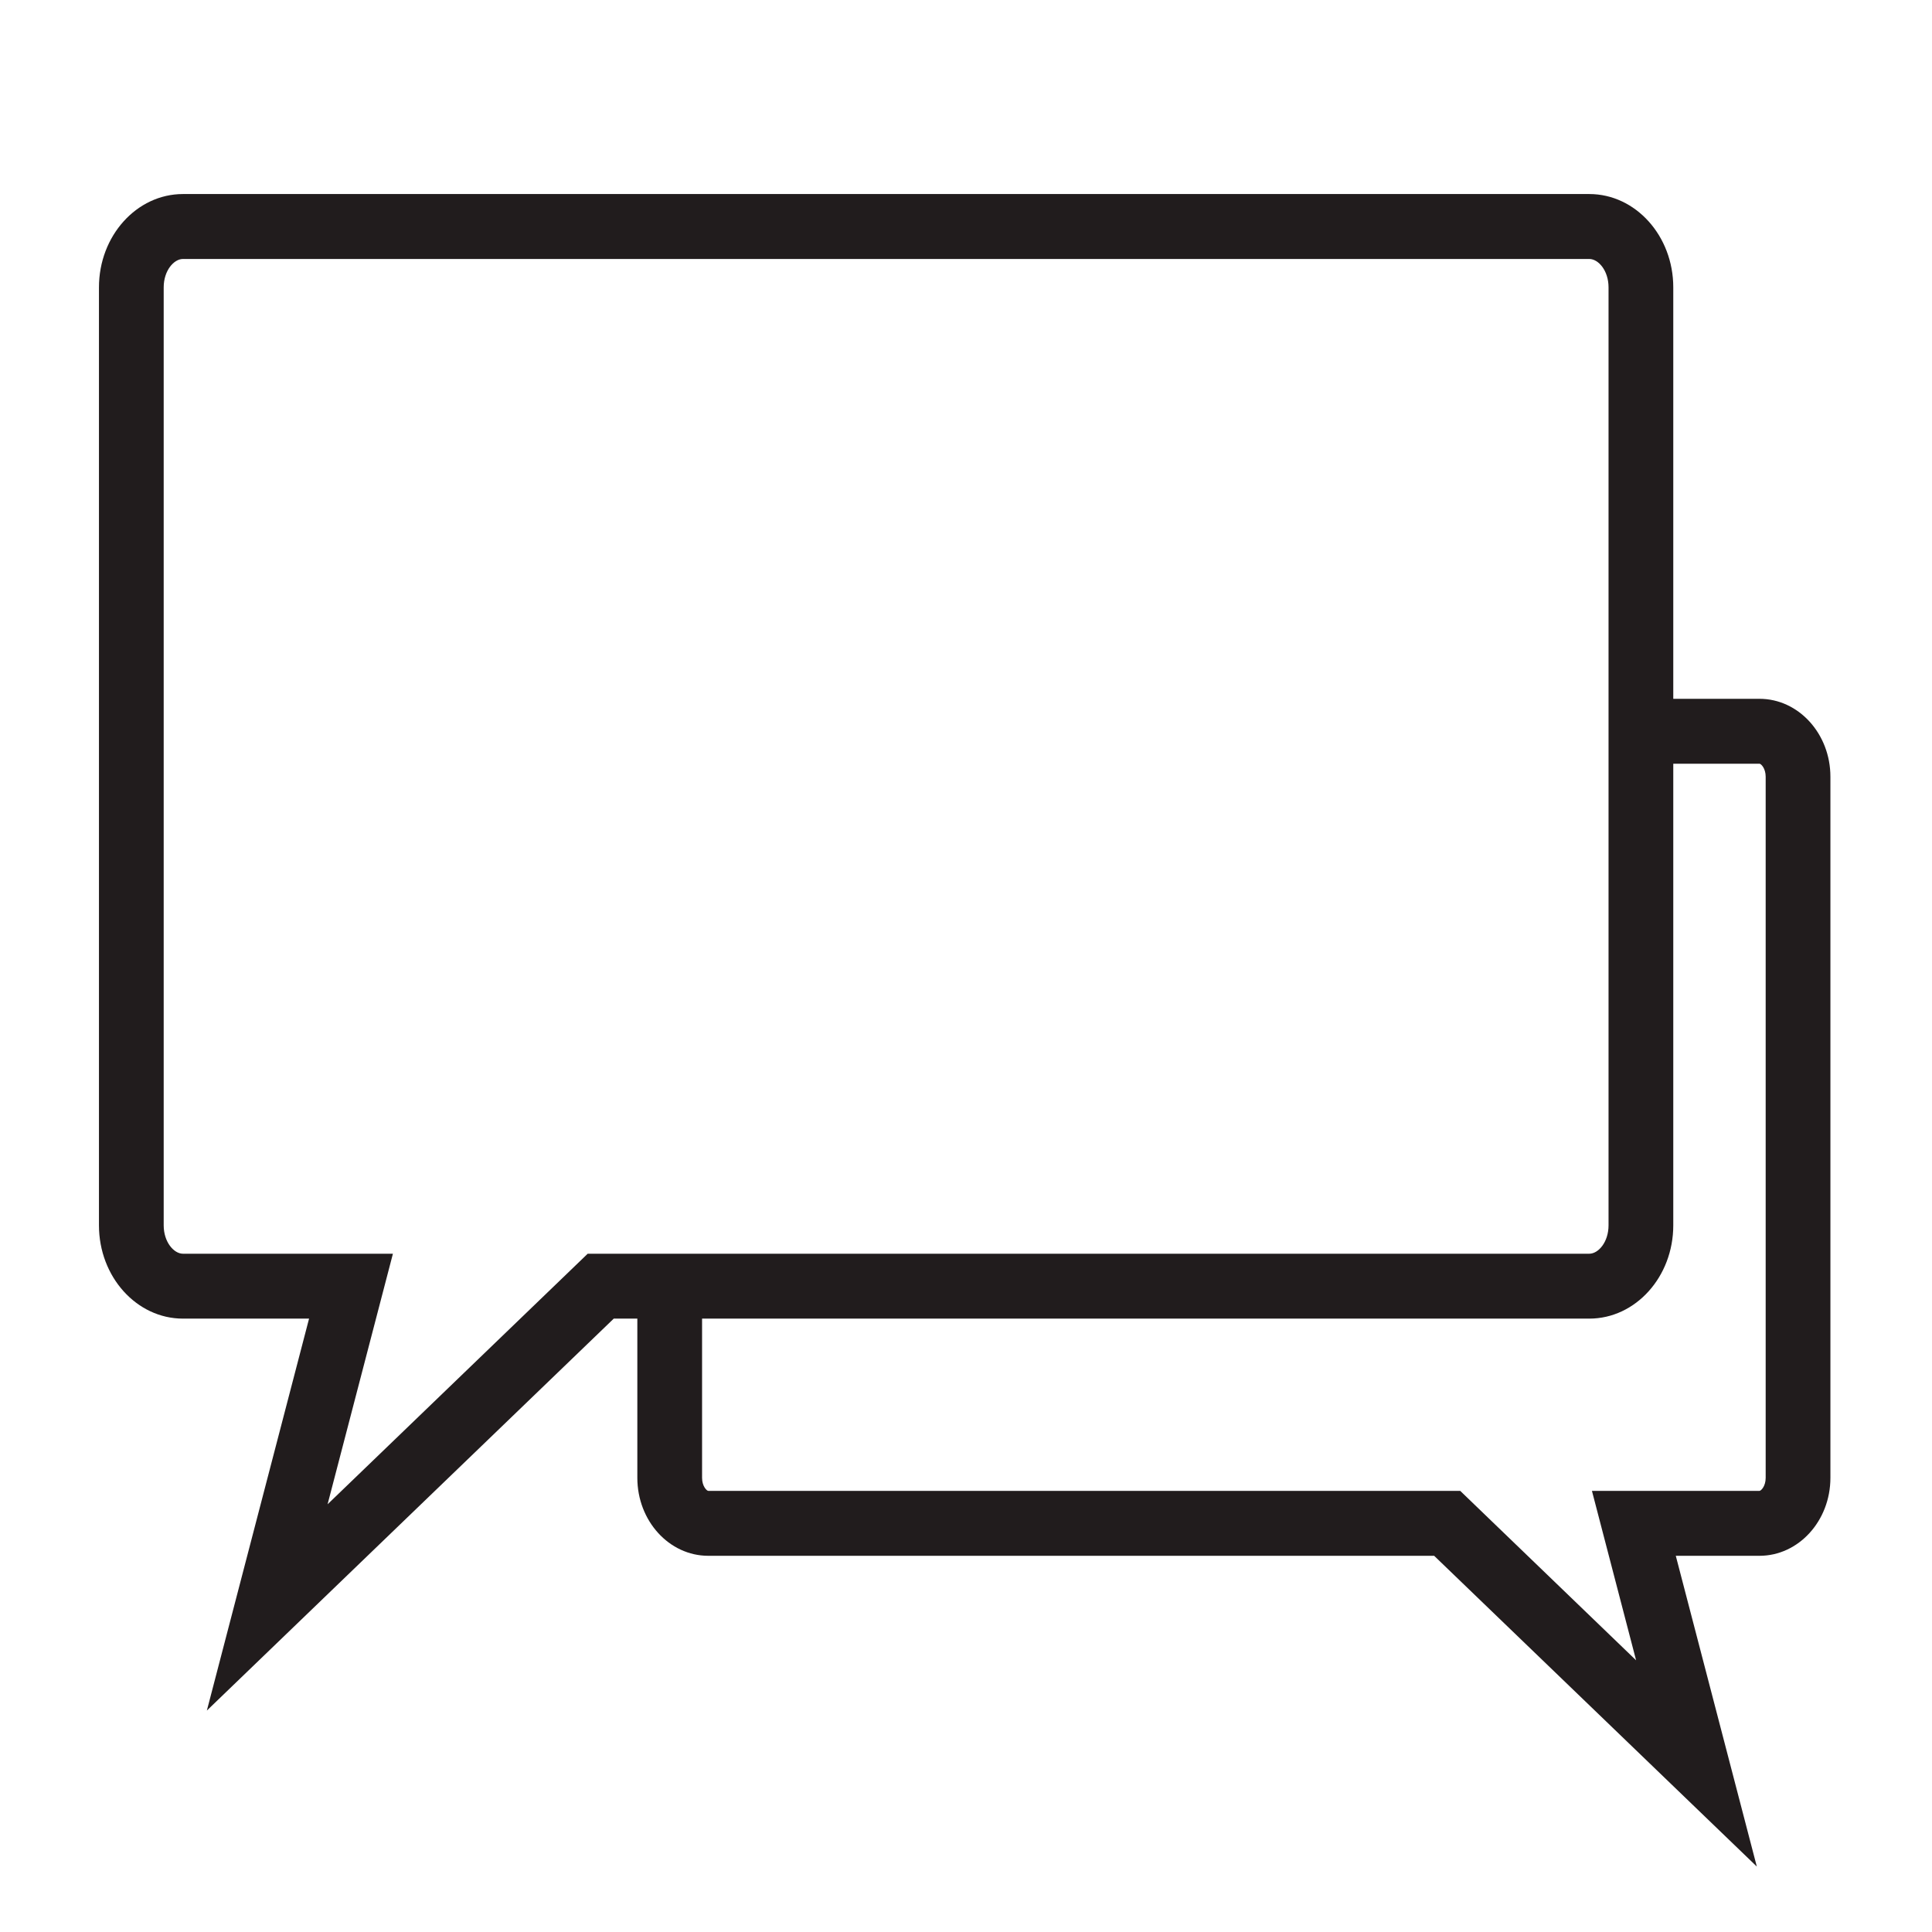 <svg version="1.2" preserveAspectRatio="xMidYMid meet" height="300" viewBox="0 0 224.88 225" zoomAndPan="magnify" width="300" xmlns:xlink="http://www.w3.org/1999/xlink" xmlns="http://www.w3.org/2000/svg"><defs><clipPath id="314b1417cd"><path d="M 11.465 22.598 L 213.109 22.598 L 213.109 217.379 L 11.465 217.379 Z M 11.465 22.598"></path></clipPath></defs><g id="aa76198d78"><g clip-path="url(#314b1417cd)" clip-rule="nonzero"><path d="M 205.57 172.109 C 205.57 173.086 205.027 173.625 204.848 173.625 L 185.336 173.625 L 190.48 193.359 L 169.996 173.625 L 82.426 173.625 C 82.246 173.625 81.703 173.086 81.703 172.109 L 81.703 153.566 L 185.027 153.566 C 190.422 153.566 194.809 148.695 194.809 142.703 L 194.809 88.941 L 204.848 88.941 C 205.027 88.941 205.57 89.48 205.57 90.457 Z M 68.383 146.008 L 38.09 175.188 L 45.699 146.008 L 21.246 146.008 C 20.188 146.008 19.004 144.648 19.004 142.703 L 19.004 33.465 C 19.004 31.516 20.188 30.16 21.246 30.16 L 185.027 30.16 C 186.09 30.16 187.27 31.516 187.27 33.465 L 187.27 142.703 C 187.27 144.648 186.09 146.008 185.027 146.008 Z M 204.848 81.383 L 194.809 81.383 L 194.809 33.465 C 194.809 27.473 190.422 22.598 185.027 22.598 L 21.246 22.598 C 15.852 22.598 11.465 27.473 11.465 33.465 L 11.465 142.703 C 11.465 148.695 15.852 153.566 21.246 153.566 L 35.934 153.566 L 24.031 199.211 L 71.418 153.566 L 74.164 153.566 L 74.164 172.109 C 74.164 177.117 77.867 181.188 82.426 181.188 L 166.961 181.188 L 204.539 217.379 L 195.102 181.188 L 204.848 181.188 C 209.402 181.188 213.109 177.117 213.109 172.109 L 213.109 90.457 C 213.109 85.453 209.402 81.383 204.848 81.383" style="stroke:none;fill-rule:nonzero;fill:#211c1d;fill-opacity:1;"></path></g></g></svg>